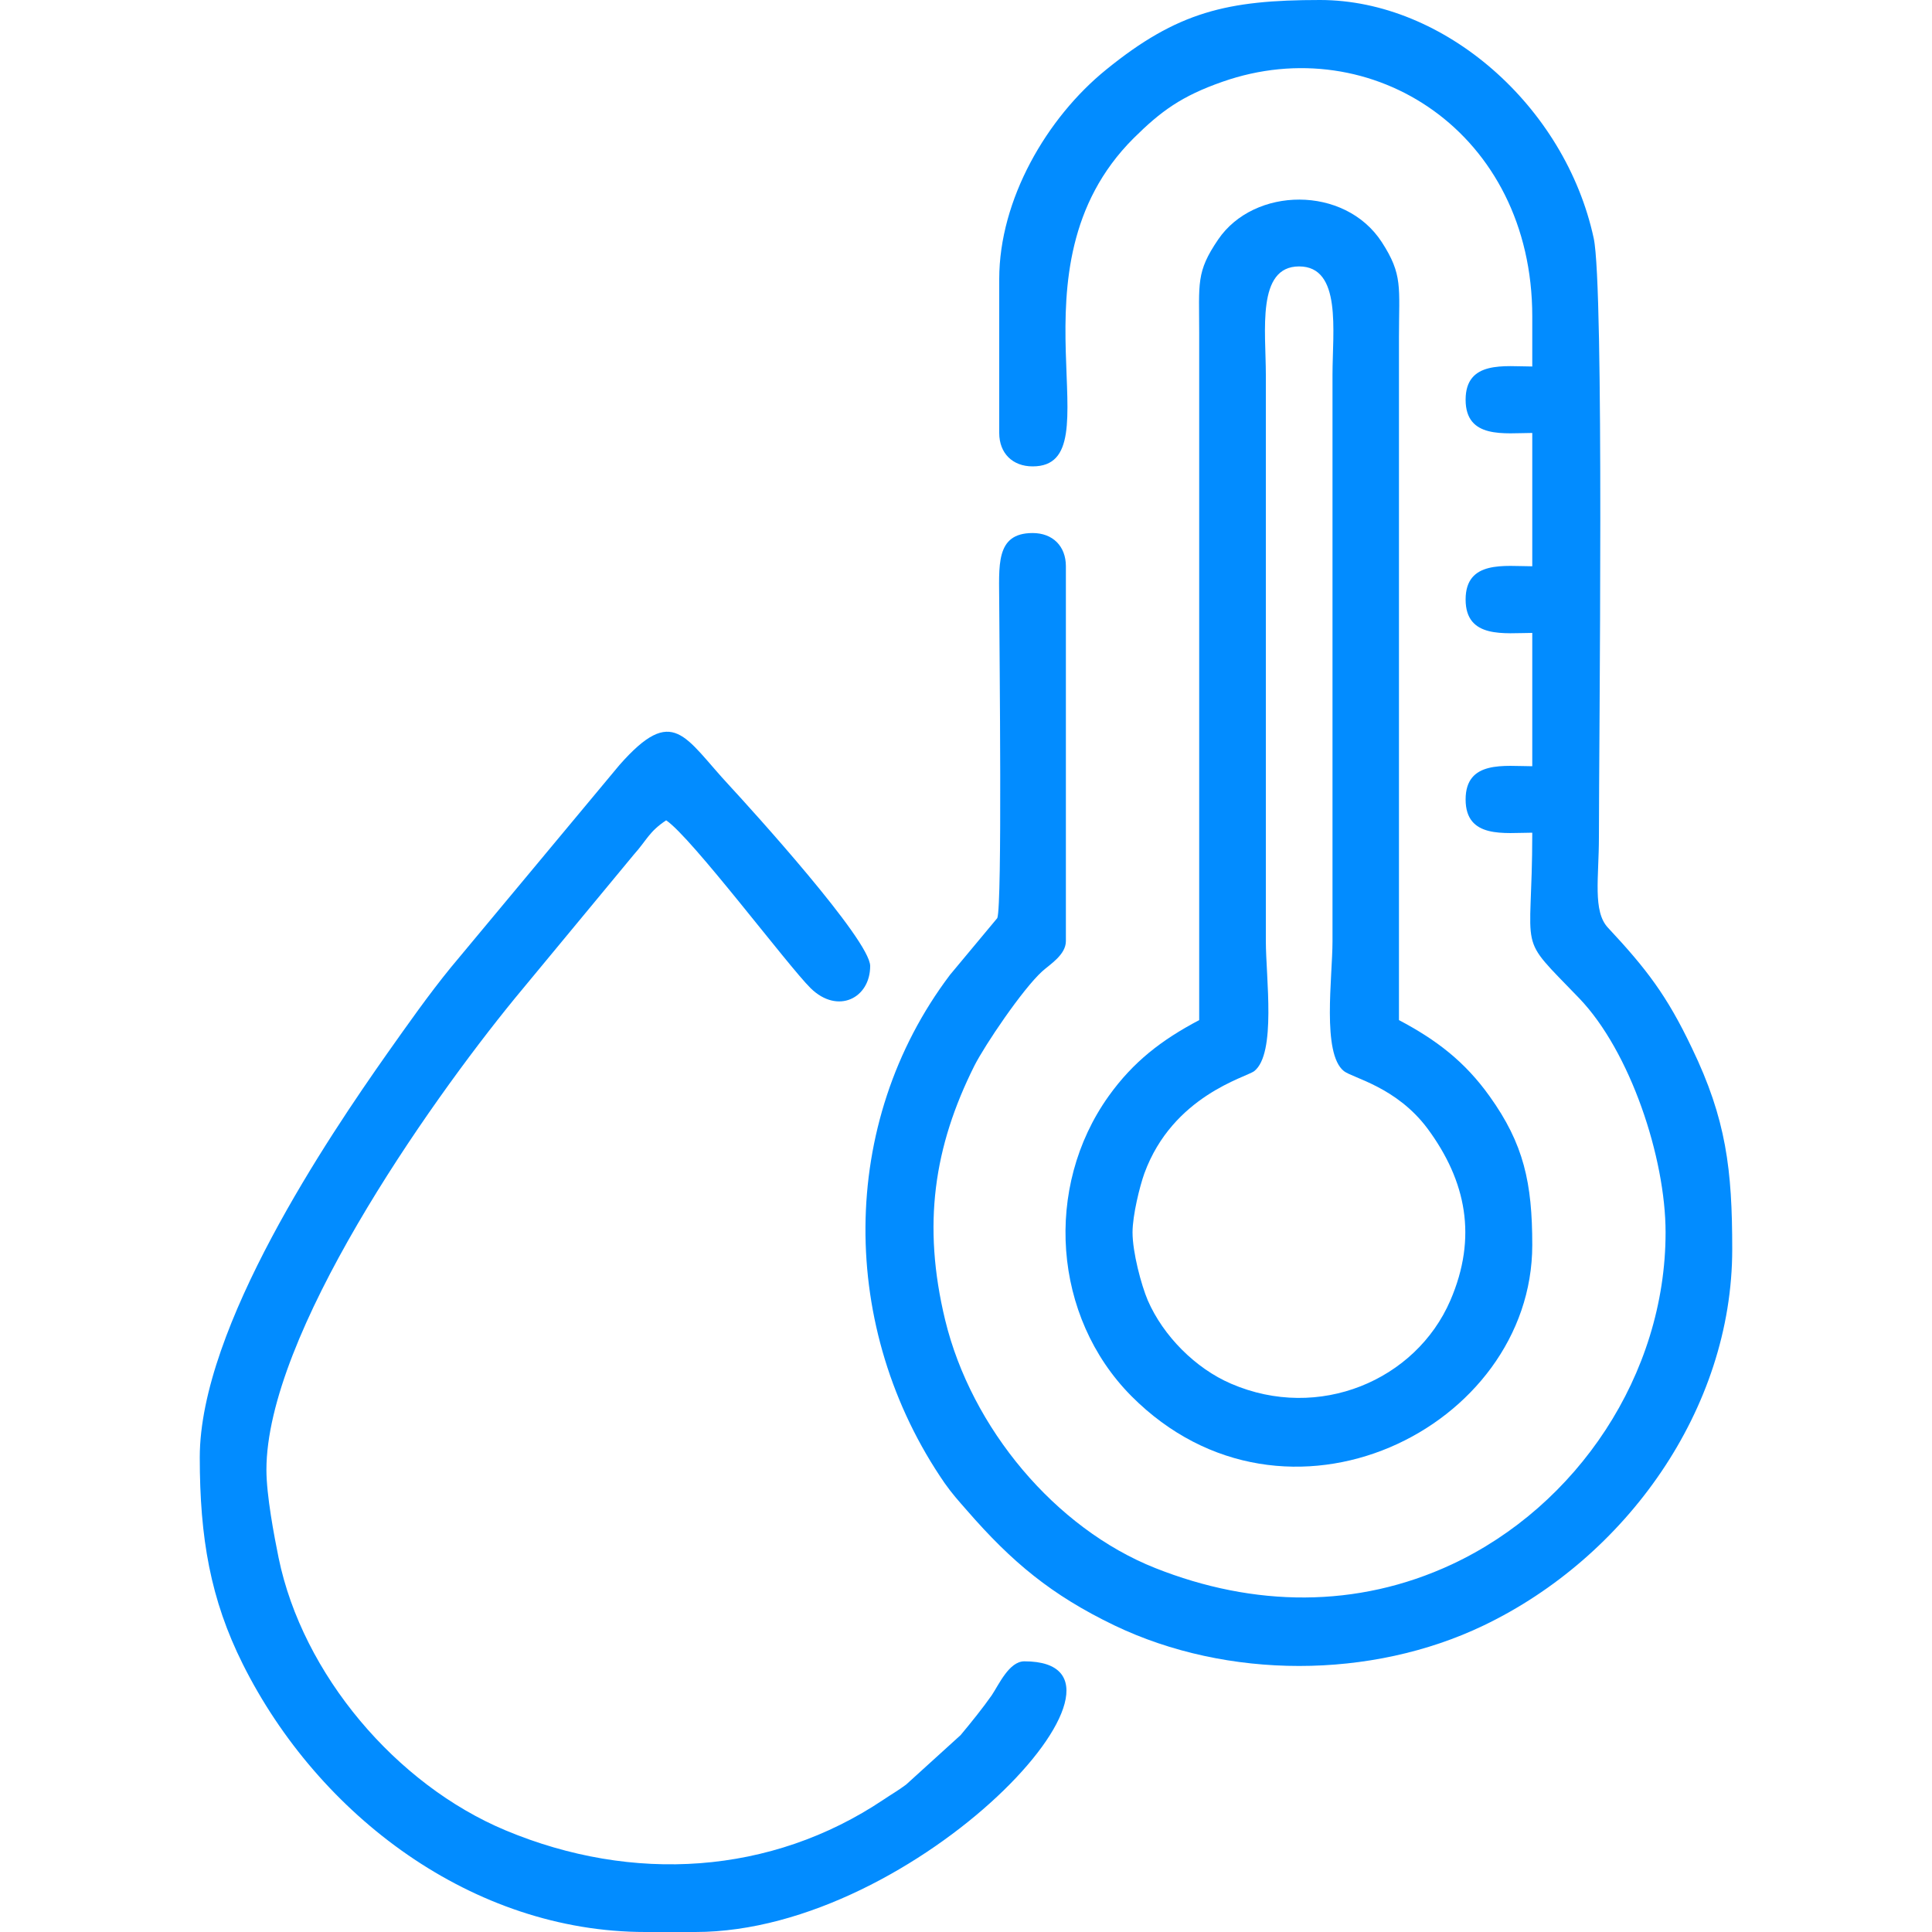 <?xml version="1.0" encoding="UTF-8"?>
<!-- Creator: CorelDRAW SE -->
<svg xmlns="http://www.w3.org/2000/svg" xmlns:xlink="http://www.w3.org/1999/xlink" xml:space="preserve" width="100mm" height="100mm" version="1.1" style="shape-rendering:geometricPrecision; text-rendering:geometricPrecision; image-rendering:optimizeQuality; fill-rule:evenodd; clip-rule:evenodd" viewBox="0 0 10000 10000">
 <defs>
  <style type="text/css">
   <![CDATA[
    .fil0 {fill:#028CFF}
   ]]>
  </style>
 </defs>
 <g id="Warstwa_x0020_1">
  <g id="_542793856">
   <path class="fil0" d="M5172 1444l0 797c0,105 69,173 173,173 440,0 -157,-1020 522,-1698 142,-141 249,-219 461,-293 773,-271 1603,264 1603,1215l0 259c-142,0 -345,-33 -345,172 0,205 203,172 345,172l0 690c-142,0 -345,-33 -345,172 0,205 203,173 345,173l0 690c-142,0 -345,-33 -345,172 0,205 203,172 345,172 0,654 -88,513 243,857 264,275 447,825 447,1212 0,737 -459,1416 -1106,1718 -491,229 -1025,222 -1536,19 -516,-205 -951,-723 -1087,-1284 -119,-493 -58,-897 151,-1315 54,-107 249,-396 351,-489 41,-37 123,-86 123,-157l0 -1940c0,-104 -68,-172 -172,-172 -196,0 -173,172 -173,366 1,257 16,1560 -10,1627l-245 294c-580,768 -577,1833 -28,2630 38,54 72,92 116,142 232,267 437,438 763,595 584,280 1329,280 1912,0 736,-353 1286,-1119 1286,-1947 0,-413 -31,-673 -209,-1042 -129,-271 -235,-409 -434,-622 -80,-85 -47,-259 -47,-470 0,-494 28,-2846 -27,-3099 -148,-685 -774,-1233 -1417,-1233 -480,0 -738,61 -1106,360 -309,250 -554,674 -554,1084z"></path>
   <path class="fil0" d="M5862 6379c0,-90 38,-241 61,-305 147,-403 528,-498 569,-530 115,-91 60,-486 60,-673l0 -2931c0,-226 -49,-561 172,-561 222,0 173,335 173,561l0 2931c0,187 -56,582 59,673 46,36 273,82 434,299 199,270 258,561 117,888 -179,414 -681,627 -1135,431 -184,-79 -351,-247 -431,-431 -34,-80 -79,-249 -79,-352zm345 -1099c-195,103 -341,215 -469,394 -336,471 -289,1142 118,1552 799,803 2075,166 2075,-782 0,-322 -44,-523 -221,-770 -128,-179 -274,-291 -469,-394l0 -3534c0,-261 21,-323 -89,-493 -192,-295 -661,-287 -847,-13 -115,169 -98,224 -98,484l0 3556z"></path>
   <path class="fil0" d="M1034 7543c0,417 55,735 223,1071 392,784 1190,1386 2084,1386l258 0c1154,0 2443,-1401 1703,-1401 -79,0 -132,121 -169,176 -47,67 -106,140 -161,206l-282 256c-43,32 -74,49 -117,78 -582,390 -1298,434 -1956,159 -567,-237 -1051,-808 -1175,-1411 -23,-113 -63,-323 -63,-455 0,-696 828,-1881 1287,-2442l615 -743c68,-76 78,-118 167,-177 131,87 632,755 748,869 140,137 308,52 308,-115 0,-134 -617,-813 -727,-932 -235,-252 -290,-427 -571,-108l-872 1047c-116,142 -226,299 -330,446 -300,426 -970,1415 -970,2090z"></path>
  </g>
 </g>
</svg>
